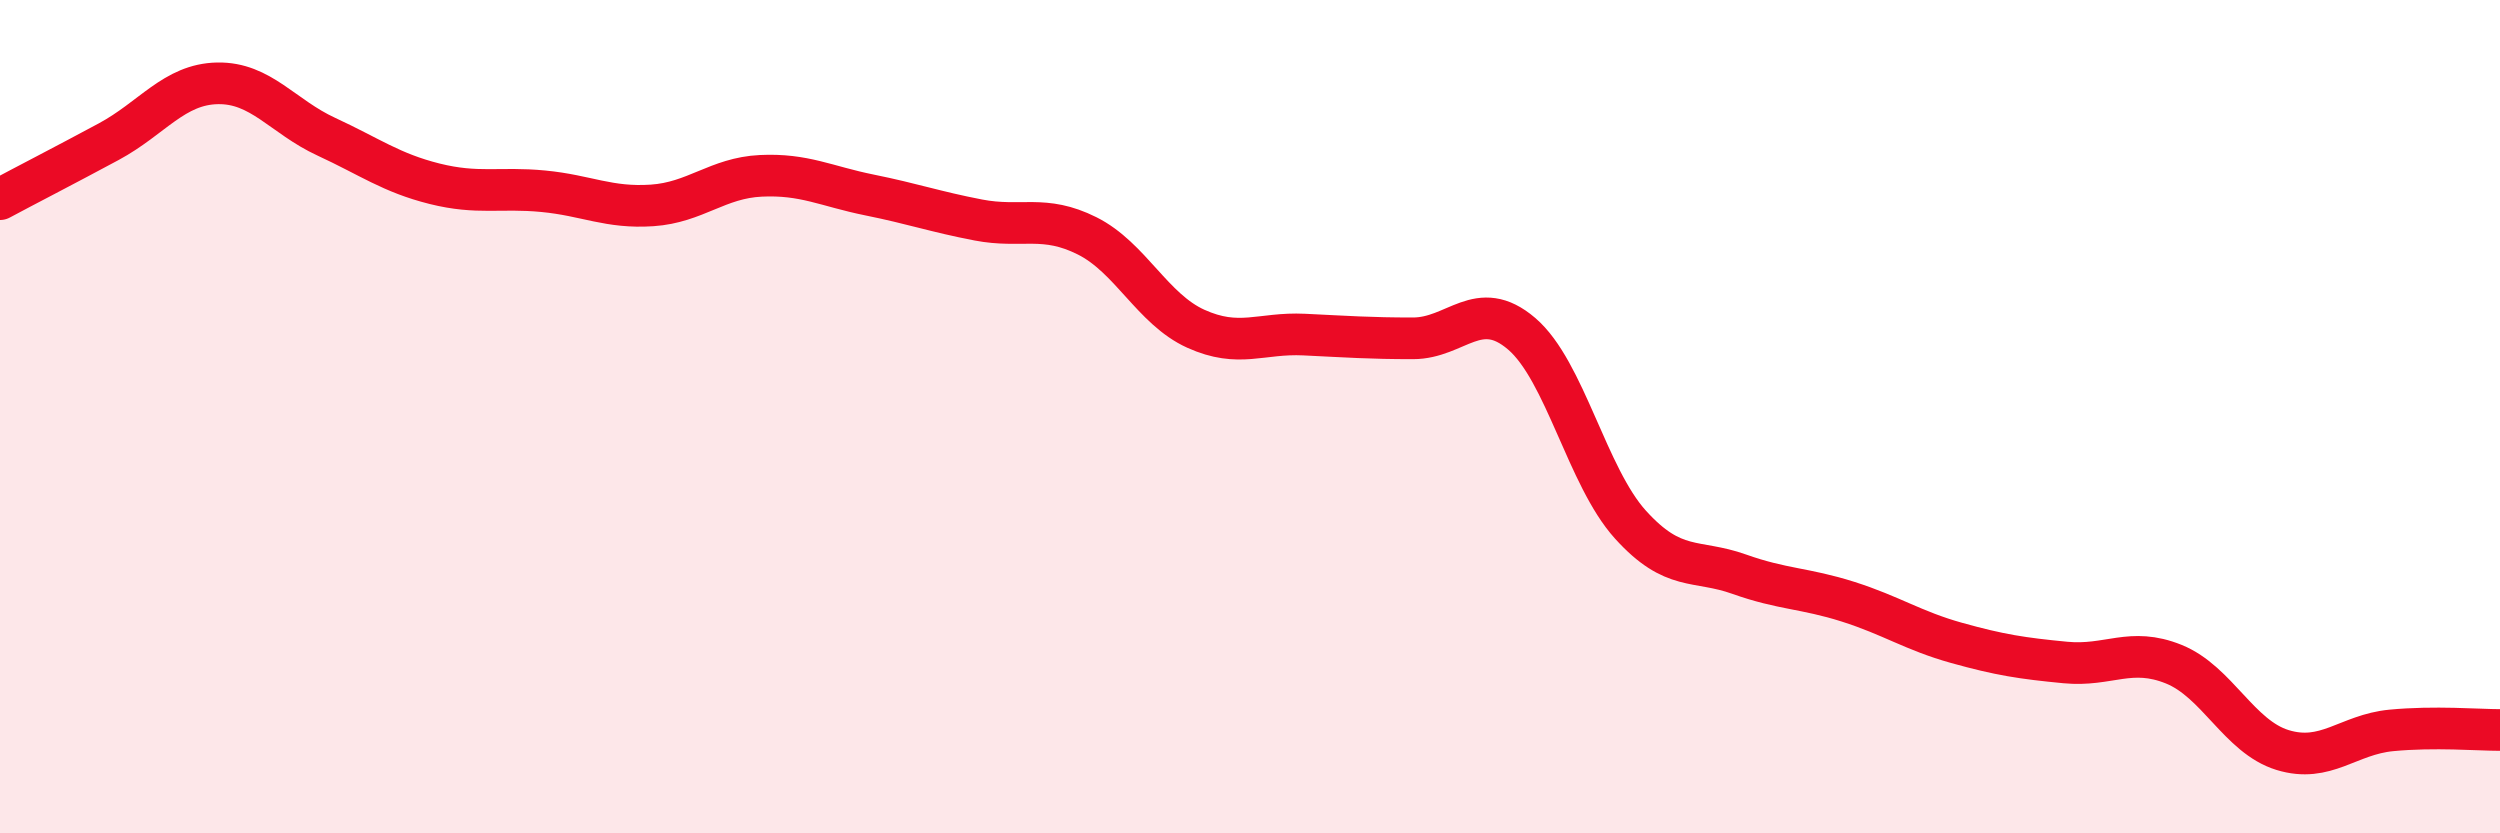 
    <svg width="60" height="20" viewBox="0 0 60 20" xmlns="http://www.w3.org/2000/svg">
      <path
        d="M 0,4.78 C 0.52,4.5 1.57,3.96 2.61,3.4 C 3.65,2.84 4.18,2.02 5.22,2 C 6.26,1.98 6.79,2.8 7.83,3.28 C 8.87,3.76 9.39,4.15 10.43,4.41 C 11.47,4.67 12,4.49 13.04,4.59 C 14.08,4.69 14.61,5 15.65,4.93 C 16.69,4.86 17.22,4.27 18.26,4.22 C 19.3,4.17 19.83,4.47 20.87,4.68 C 21.91,4.89 22.44,5.08 23.48,5.28 C 24.52,5.48 25.05,5.14 26.09,5.66 C 27.13,6.18 27.66,7.42 28.7,7.89 C 29.74,8.36 30.26,7.98 31.3,8.03 C 32.34,8.08 32.87,8.12 33.91,8.12 C 34.95,8.12 35.48,7.12 36.52,8.01 C 37.56,8.9 38.09,11.44 39.13,12.59 C 40.17,13.74 40.7,13.41 41.74,13.78 C 42.78,14.15 43.31,14.11 44.35,14.44 C 45.39,14.77 45.92,15.14 46.96,15.43 C 48,15.72 48.53,15.8 49.57,15.9 C 50.61,16 51.13,15.52 52.17,15.94 C 53.21,16.36 53.74,17.68 54.78,18 C 55.82,18.32 56.35,17.63 57.39,17.53 C 58.43,17.43 59.48,17.52 60,17.52L60 20L0 20Z"
        fill="#EB0A25"
        opacity="0.1"
        stroke-linecap="round"
        stroke-linejoin="round"
      />
      <path
        d="M 0,4.78 C 0.52,4.5 1.57,3.96 2.61,3.4 C 3.65,2.84 4.18,2.02 5.22,2 C 6.26,1.98 6.79,2.8 7.83,3.28 C 8.87,3.76 9.39,4.15 10.43,4.41 C 11.47,4.67 12,4.49 13.04,4.59 C 14.08,4.69 14.61,5 15.65,4.93 C 16.69,4.86 17.22,4.27 18.26,4.22 C 19.3,4.17 19.83,4.47 20.87,4.68 C 21.91,4.89 22.44,5.08 23.48,5.28 C 24.52,5.48 25.05,5.14 26.09,5.66 C 27.13,6.18 27.66,7.42 28.7,7.89 C 29.74,8.36 30.26,7.98 31.3,8.03 C 32.34,8.08 32.87,8.12 33.91,8.12 C 34.95,8.12 35.48,7.12 36.52,8.01 C 37.56,8.9 38.09,11.44 39.13,12.59 C 40.17,13.74 40.7,13.41 41.74,13.78 C 42.78,14.15 43.31,14.11 44.35,14.44 C 45.39,14.77 45.92,15.14 46.96,15.43 C 48,15.72 48.53,15.8 49.57,15.9 C 50.61,16 51.13,15.52 52.17,15.94 C 53.21,16.36 53.74,17.68 54.78,18 C 55.82,18.32 56.35,17.63 57.39,17.53 C 58.43,17.43 59.48,17.52 60,17.52"
        stroke="#EB0A25"
        stroke-width="1"
        fill="none"
        stroke-linecap="round"
        stroke-linejoin="round"
      />
    </svg>
  